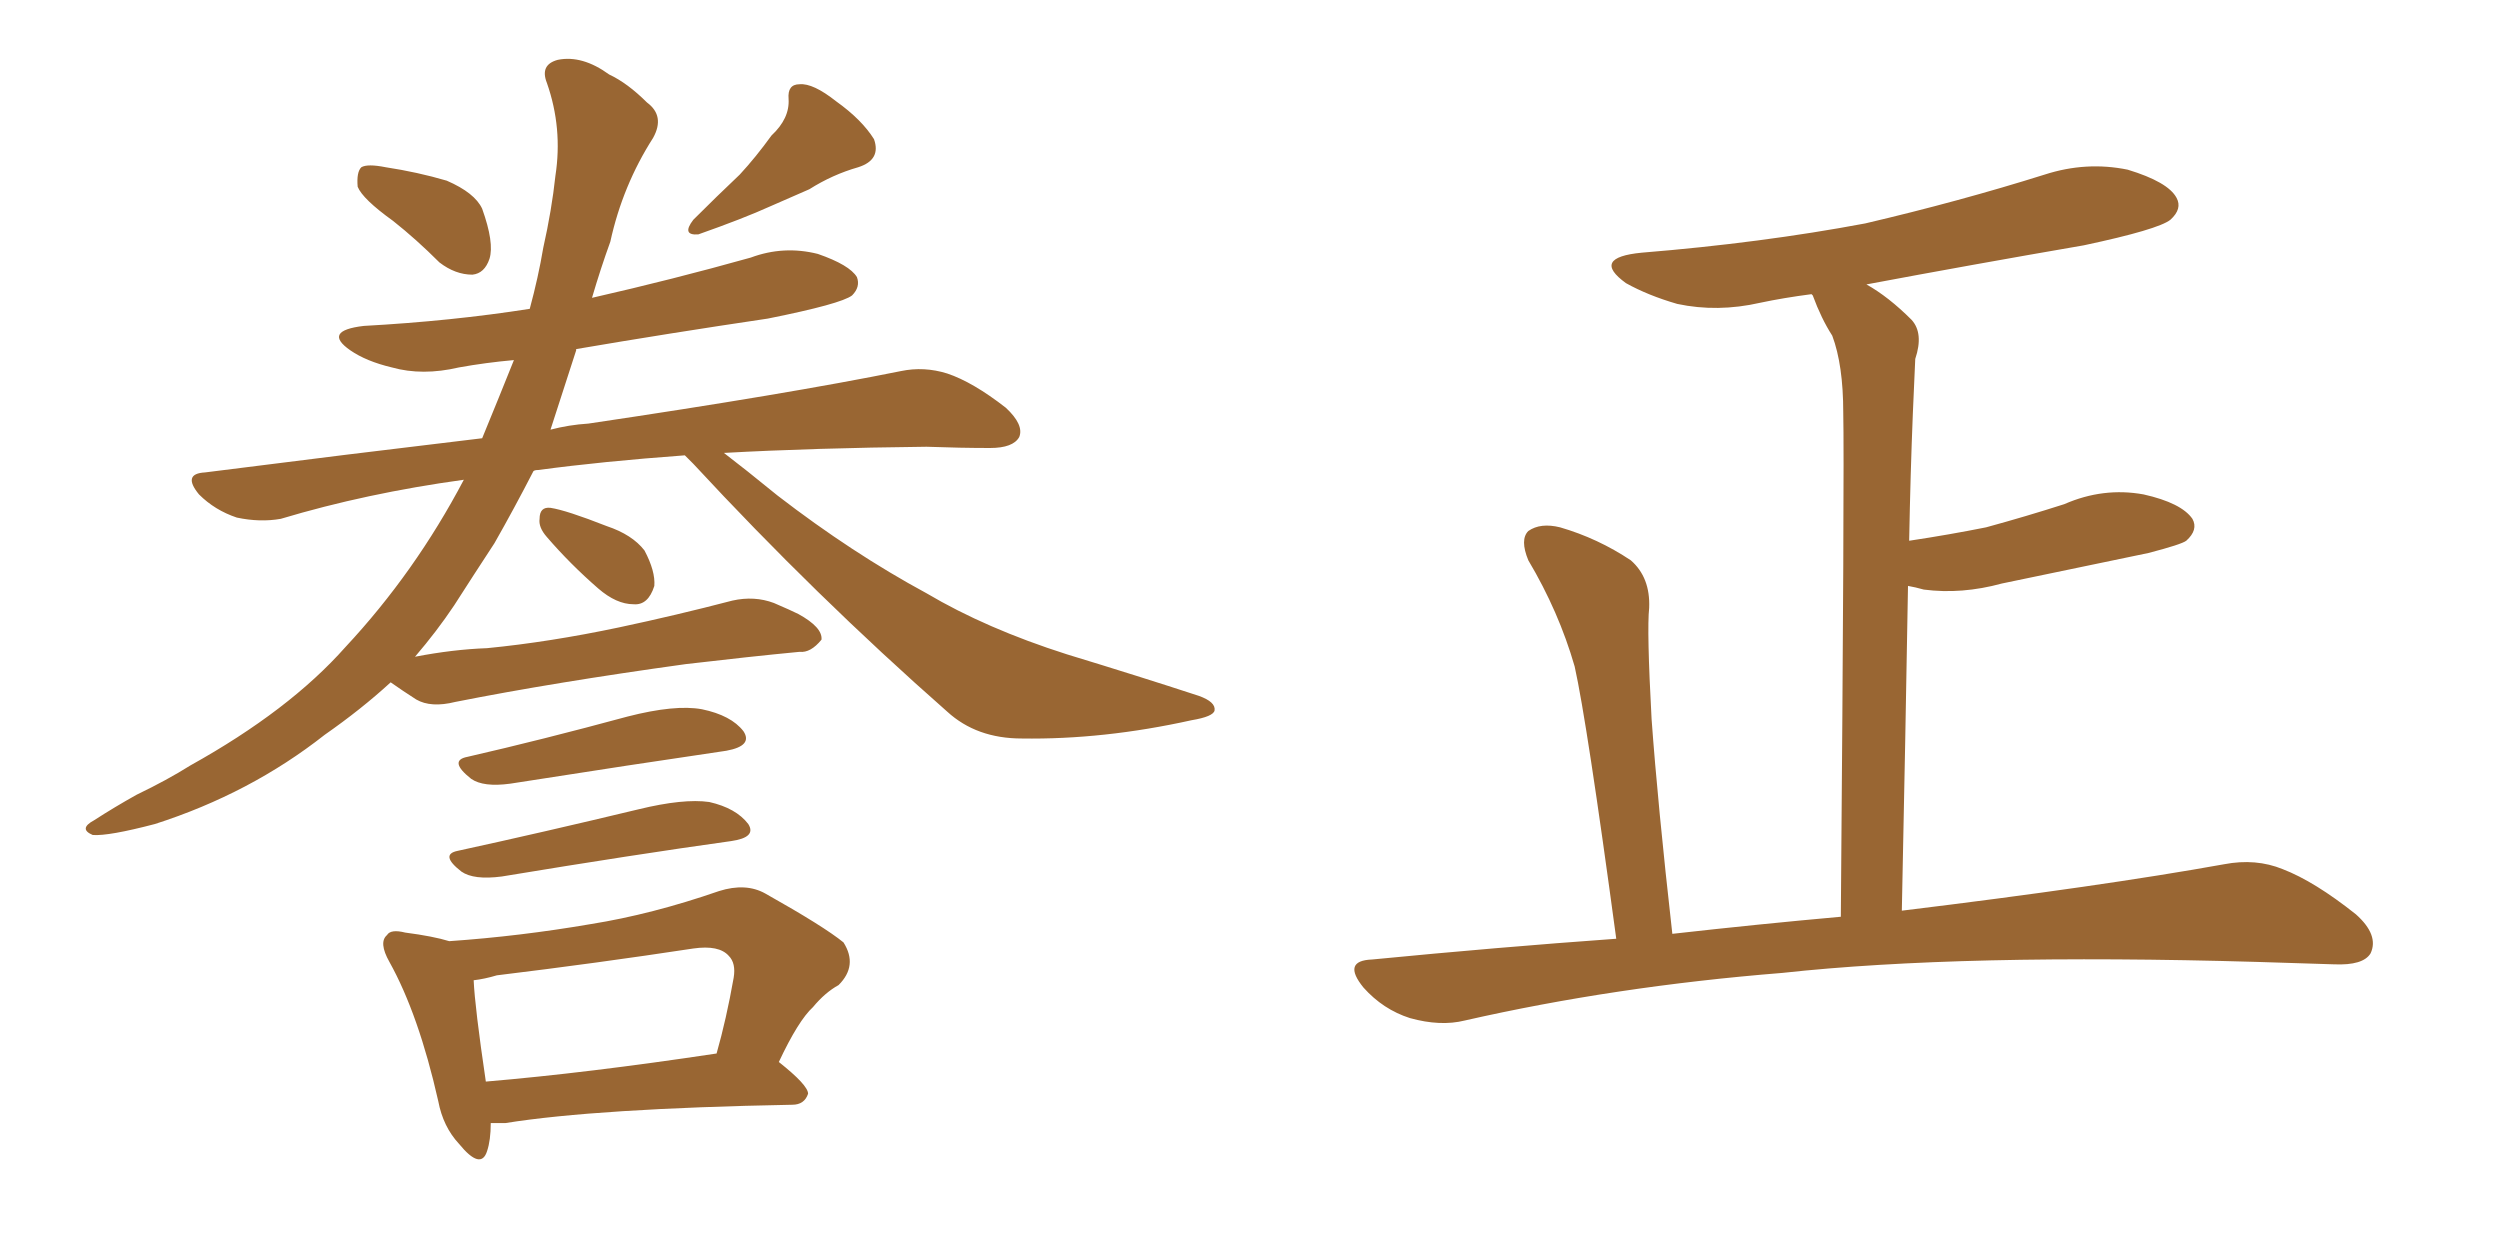 <svg xmlns="http://www.w3.org/2000/svg" xmlns:xlink="http://www.w3.org/1999/xlink" width="300" height="150"><path fill="#996633" padding="10" d="M92.58 16.26L92.58 16.26Q94.78 14.21 94.63 11.87L94.63 11.87Q94.48 10.11 95.95 10.11L95.95 10.11Q97.56 9.96 100.34 12.16L100.34 12.16Q103.42 14.36 104.88 16.70L104.88 16.70Q105.76 19.19 102.98 20.07L102.98 20.07Q99.90 20.95 97.12 22.71L97.12 22.71Q94.78 23.73 92.43 24.76L92.43 24.76Q89.21 26.22 83.79 28.13L83.79 28.13Q81.74 28.27 83.20 26.37L83.20 26.37Q85.99 23.58 88.77 20.95L88.77 20.95Q90.67 18.90 92.58 16.26ZM47.17 26.51L47.17 26.51Q43.51 23.88 42.92 22.41L42.92 22.41Q42.77 20.65 43.36 20.07L43.36 20.07Q44.09 19.63 46.29 20.07L46.29 20.07Q50.10 20.65 53.61 21.68L53.61 21.68Q56.98 23.14 57.86 25.05L57.86 25.05Q59.33 29.15 58.74 31.05L58.74 31.05Q58.15 32.81 56.69 32.96L56.69 32.96Q54.64 32.96 52.73 31.49L52.73 31.49Q49.95 28.71 47.17 26.51ZM65.63 64.45L65.63 64.45Q64.60 63.28 64.75 62.26L64.75 62.26Q64.75 60.79 66.06 60.94L66.06 60.94Q67.97 61.23 72.80 63.13L72.80 63.13Q75.88 64.16 77.34 66.06L77.34 66.06Q78.66 68.55 78.52 70.31L78.52 70.31Q77.78 72.66 76.03 72.51L76.03 72.51Q73.97 72.51 71.78 70.61L71.78 70.61Q68.41 67.68 65.63 64.45ZM46.88 81.88L46.88 81.88Q43.36 85.11 38.96 88.18L38.96 88.18Q30.03 95.21 18.60 98.88L18.60 98.88Q13.04 100.34 11.13 100.20L11.13 100.20Q9.38 99.46 11.28 98.44L11.28 98.44Q13.77 96.83 16.41 95.36L16.41 95.36Q20.07 93.60 22.85 91.85L22.85 91.85Q34.72 85.25 41.46 77.64L41.46 77.64Q49.80 68.70 55.66 57.57L55.66 57.57Q43.95 59.18 33.69 62.26L33.69 62.26Q31.20 62.70 28.42 62.11L28.42 62.11Q25.78 61.23 23.88 59.33L23.88 59.33Q21.83 56.84 24.61 56.69L24.61 56.69Q41.89 54.49 57.86 52.59L57.86 52.59Q59.91 47.61 61.67 43.21L61.67 43.21Q58.30 43.51 55.08 44.09L55.08 44.09Q50.68 45.12 47.02 44.09L47.02 44.09Q43.95 43.36 42.04 42.04L42.04 42.04Q38.67 39.70 43.65 39.11L43.65 39.11Q54.20 38.53 63.57 37.06L63.57 37.06Q64.60 33.25 65.19 29.74L65.19 29.74Q66.21 25.20 66.65 21.09L66.65 21.09Q67.53 15.38 65.63 9.96L65.63 9.96Q64.75 7.76 66.94 7.18L66.94 7.18Q69.87 6.59 73.10 8.94L73.10 8.94Q75.29 9.96 77.64 12.30L77.64 12.30Q79.83 13.92 78.37 16.55L78.37 16.55Q74.71 22.27 73.24 29.00L73.24 29.00Q72.07 32.23 71.04 35.74L71.04 35.74Q80.71 33.54 90.09 30.91L90.09 30.91Q94.04 29.44 98.14 30.47L98.14 30.47Q101.95 31.79 102.83 33.25L102.83 33.25Q103.27 34.42 102.25 35.45L102.25 35.45Q100.93 36.47 92.14 38.23L92.14 38.23Q80.27 39.99 69.14 41.89L69.14 41.89Q69.14 41.89 69.14 42.04L69.14 42.04Q67.53 47.02 66.06 51.56L66.06 51.56Q68.26 50.98 70.61 50.83L70.61 50.83Q94.34 47.31 108.11 44.53L108.11 44.53Q110.89 43.95 113.67 44.82L113.67 44.82Q116.75 45.85 120.70 48.93L120.70 48.93Q122.90 50.98 122.31 52.44L122.31 52.44Q121.58 53.76 118.80 53.76L118.80 53.76Q115.28 53.76 111.18 53.61L111.18 53.61Q97.56 53.76 86.87 54.35L86.87 54.35Q89.36 56.25 93.31 59.47L93.31 59.47Q102.25 66.36 111.18 71.19L111.18 71.19Q118.36 75.44 128.03 78.52L128.03 78.52Q136.67 81.15 143.85 83.50L143.85 83.50Q145.90 84.23 145.75 85.25L145.75 85.25Q145.61 85.99 142.97 86.43L142.97 86.43Q132.42 88.77 122.61 88.62L122.61 88.62Q117.19 88.62 113.67 85.40L113.67 85.40Q97.85 71.48 83.20 55.66L83.20 55.66Q82.62 55.08 82.18 54.64L82.18 54.64Q72.22 55.37 64.60 56.40L64.60 56.40Q64.16 56.40 64.01 56.54L64.01 56.54Q61.67 61.08 59.33 65.19L59.33 65.19Q56.84 68.99 54.49 72.66L54.49 72.66Q52.44 75.73 49.80 78.81L49.80 78.81Q54.35 77.93 58.45 77.78L58.45 77.78Q65.92 77.05 74.27 75.29L74.27 75.29Q81.15 73.83 87.89 72.07L87.89 72.07Q90.53 71.48 92.87 72.36L92.87 72.36Q94.92 73.24 95.80 73.68L95.80 73.68Q98.73 75.29 98.58 76.76L98.58 76.76Q97.27 78.37 95.95 78.22L95.95 78.22Q89.79 78.81 82.32 79.69L82.32 79.69Q66.50 81.88 54.64 84.23L54.64 84.23Q51.71 84.96 49.95 83.94L49.95 83.94Q48.34 82.91 46.88 81.88ZM56.10 90.82L56.10 90.82Q65.04 88.77 75.29 85.99L75.29 85.99Q81.01 84.52 84.23 85.11L84.23 85.11Q87.74 85.84 89.21 87.74L89.21 87.74Q90.38 89.50 87.16 90.09L87.16 90.09Q76.17 91.70 61.23 94.04L61.23 94.04Q58.01 94.48 56.54 93.46L56.54 93.46Q53.76 91.26 56.10 90.82ZM54.93 102.10L54.93 102.10Q65.04 99.90 76.61 97.12L76.61 97.12Q82.03 95.80 85.11 96.24L85.11 96.24Q88.33 96.97 89.79 98.88L89.79 98.88Q90.82 100.49 87.74 100.93L87.74 100.93Q76.17 102.54 60.21 105.18L60.21 105.18Q56.84 105.62 55.37 104.59L55.37 104.59Q52.73 102.54 54.93 102.10ZM53.91 112.94L53.91 112.94Q62.40 112.35 70.90 110.89L70.90 110.89Q78.22 109.72 86.28 106.93L86.28 106.93Q89.50 105.91 91.85 107.23L91.85 107.23Q98.88 111.18 101.22 113.09L101.22 113.09Q102.98 115.87 100.63 118.21L100.63 118.21Q99.02 119.09 97.56 120.85L97.56 120.85Q95.80 122.46 93.46 127.44L93.46 127.44Q96.97 130.22 96.97 131.25L96.97 131.25Q96.53 132.57 95.07 132.57L95.07 132.57Q71.63 133.01 60.64 134.77L60.64 134.77Q59.47 134.77 58.89 134.77L58.89 134.77Q58.89 136.82 58.45 138.13L58.45 138.13Q57.71 140.48 55.08 137.26L55.08 137.26Q53.17 135.21 52.59 132.13L52.59 132.13Q50.24 121.73 46.73 115.43L46.73 115.43Q45.41 113.09 46.44 112.21L46.44 112.21Q46.88 111.47 48.63 111.91L48.63 111.91Q52.00 112.35 53.91 112.94ZM56.84 117.63L56.84 117.63L56.84 117.63Q56.98 120.85 58.30 129.79L58.30 129.79Q70.46 128.76 85.99 126.42L85.99 126.42Q87.16 122.31 88.04 117.33L88.04 117.33Q88.33 115.58 87.45 114.70L87.45 114.70Q86.28 113.38 83.20 113.82L83.20 113.82Q71.63 115.58 59.62 117.04L59.62 117.04Q58.15 117.48 56.84 117.63ZM193.95 112.65L193.95 112.65L193.95 112.65Q190.43 86.57 188.96 79.98L188.96 79.98Q187.06 73.39 183.40 67.24L183.40 67.24Q182.37 64.75 183.40 63.72L183.40 63.72Q184.86 62.70 187.21 63.28L187.21 63.28Q191.75 64.60 195.70 67.24L195.70 67.24Q198.05 69.29 197.90 72.95L197.90 72.95Q197.61 75.59 198.19 86.28L198.19 86.28Q198.93 96.53 200.68 112.06L200.68 112.06Q211.08 110.89 220.90 110.01L220.90 110.01Q221.34 56.10 221.19 49.51L221.19 49.51Q221.19 43.80 219.87 40.28L219.87 40.28Q218.55 38.23 217.53 35.45L217.53 35.45Q217.38 35.30 217.38 35.30L217.38 35.30Q214.01 35.74 211.23 36.33L211.23 36.33Q206.10 37.50 201.27 36.47L201.27 36.47Q197.75 35.45 195.12 33.98L195.12 33.98Q190.87 30.91 197.02 30.32L197.02 30.32Q211.38 29.15 223.83 26.81L223.83 26.81Q235.11 24.17 245.36 20.95L245.36 20.95Q250.34 19.34 255.32 20.36L255.32 20.36Q260.16 21.83 261.18 23.73L261.18 23.73Q261.91 25.05 260.45 26.37L260.45 26.37Q258.98 27.54 250.05 29.44L250.05 29.44Q236.43 31.79 223.97 34.13L223.97 34.13Q226.61 35.60 229.39 38.38L229.39 38.38Q230.86 39.99 229.83 43.07L229.83 43.07Q229.69 46.00 229.54 49.66L229.54 49.66Q229.25 56.84 229.10 64.89L229.10 64.89Q233.94 64.16 238.33 63.28L238.33 63.28Q243.16 61.96 247.71 60.50L247.71 60.50Q252.39 58.45 257.23 59.33L257.23 59.33Q261.77 60.35 263.09 62.26L263.09 62.26Q263.82 63.57 262.35 64.89L262.35 64.89Q261.77 65.33 257.81 66.36L257.81 66.36Q248.73 68.26 240.23 70.02L240.23 70.02Q235.40 71.34 230.86 70.75L230.86 70.75Q229.83 70.46 228.96 70.31L228.96 70.31Q228.66 88.18 228.22 109.28L228.22 109.28Q252.25 106.35 266.89 103.71L266.89 103.71Q270.70 102.98 273.93 104.30L273.93 104.30Q277.73 105.76 282.71 109.72L282.71 109.72Q285.50 112.21 284.47 114.40L284.47 114.40Q283.59 115.87 280.08 115.72L280.08 115.72Q275.68 115.58 270.85 115.43L270.85 115.43Q235.40 114.40 213.87 116.75L213.87 116.75Q193.80 118.36 175.78 122.46L175.78 122.46Q172.85 123.19 169.19 122.17L169.19 122.17Q165.97 121.14 163.62 118.51L163.62 118.51Q160.99 115.28 164.65 115.14L164.65 115.14Q179.74 113.67 193.95 112.65Z"/></svg>